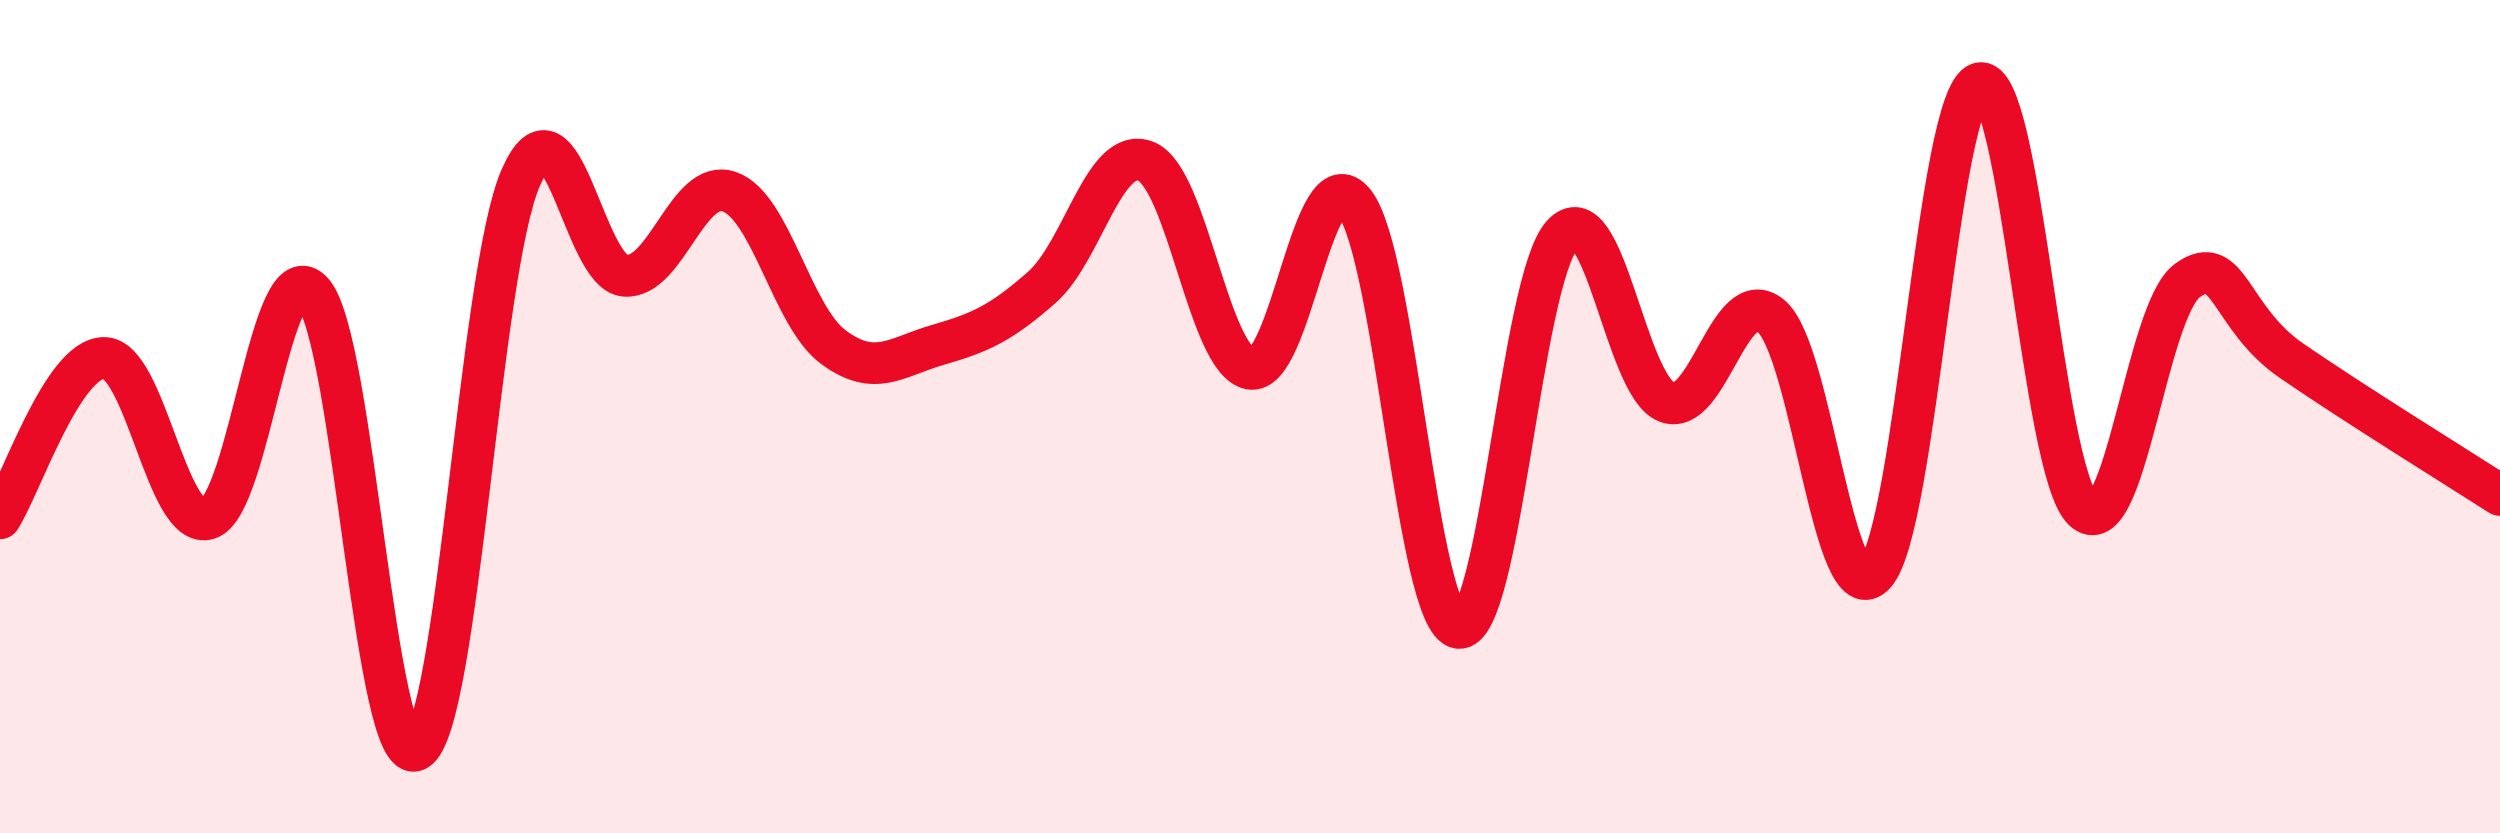 
    <svg width="60" height="20" viewBox="0 0 60 20" xmlns="http://www.w3.org/2000/svg">
      <path
        d="M 0,12.44 C 0.5,11.67 1.5,8.59 2.5,8.59 C 3.5,8.59 4,12.77 5,12.45 C 6,12.13 6.5,5.9 7.5,7.01 C 8.5,8.12 9,18.55 10,18 C 11,17.45 11.5,6.54 12.5,4.26 C 13.5,1.98 14,6.55 15,6.62 C 16,6.69 16.5,4.26 17.5,4.6 C 18.5,4.94 19,7.59 20,8.33 C 21,9.07 21.5,8.57 22.5,8.28 C 23.5,7.99 24,7.78 25,6.9 C 26,6.02 26.5,3.48 27.5,3.87 C 28.5,4.26 29,8.65 30,8.85 C 31,9.05 31.5,3.62 32.5,4.86 C 33.5,6.1 34,14.92 35,15.07 C 36,15.22 36.5,6.71 37.5,5.63 C 38.5,4.55 39,9.26 40,9.65 C 41,10.04 41.5,6.76 42.5,7.58 C 43.5,8.4 44,14.89 45,13.77 C 46,12.65 46.5,2.31 47.5,2 C 48.5,1.69 49,11.29 50,12.24 C 51,13.19 51.5,7.45 52.5,6.73 C 53.5,6.01 53.5,7.63 55,8.66 C 56.5,9.69 59,11.24 60,11.88L60 20L0 20Z"
        fill="#EB0A25"
        opacity="0.1"
        stroke-linecap="round"
        stroke-linejoin="round"
      />
      <path
        d="M 0,12.44 C 0.5,11.67 1.5,8.59 2.5,8.59 C 3.5,8.59 4,12.77 5,12.45 C 6,12.13 6.5,5.9 7.5,7.01 C 8.5,8.12 9,18.55 10,18 C 11,17.45 11.5,6.54 12.5,4.26 C 13.5,1.98 14,6.55 15,6.62 C 16,6.69 16.5,4.26 17.5,4.6 C 18.5,4.94 19,7.59 20,8.33 C 21,9.07 21.5,8.57 22.5,8.28 C 23.5,7.99 24,7.78 25,6.9 C 26,6.02 26.5,3.48 27.5,3.87 C 28.5,4.26 29,8.65 30,8.85 C 31,9.05 31.5,3.62 32.5,4.86 C 33.5,6.1 34,14.92 35,15.07 C 36,15.22 36.5,6.71 37.5,5.63 C 38.5,4.55 39,9.26 40,9.65 C 41,10.04 41.5,6.76 42.5,7.58 C 43.5,8.4 44,14.89 45,13.77 C 46,12.65 46.5,2.31 47.5,2 C 48.5,1.69 49,11.29 50,12.24 C 51,13.19 51.5,7.45 52.5,6.73 C 53.5,6.01 53.5,7.63 55,8.66 C 56.5,9.69 59,11.24 60,11.88"
        stroke="#EB0A25"
        stroke-width="1"
        fill="none"
        stroke-linecap="round"
        stroke-linejoin="round"
      />
    </svg>
  